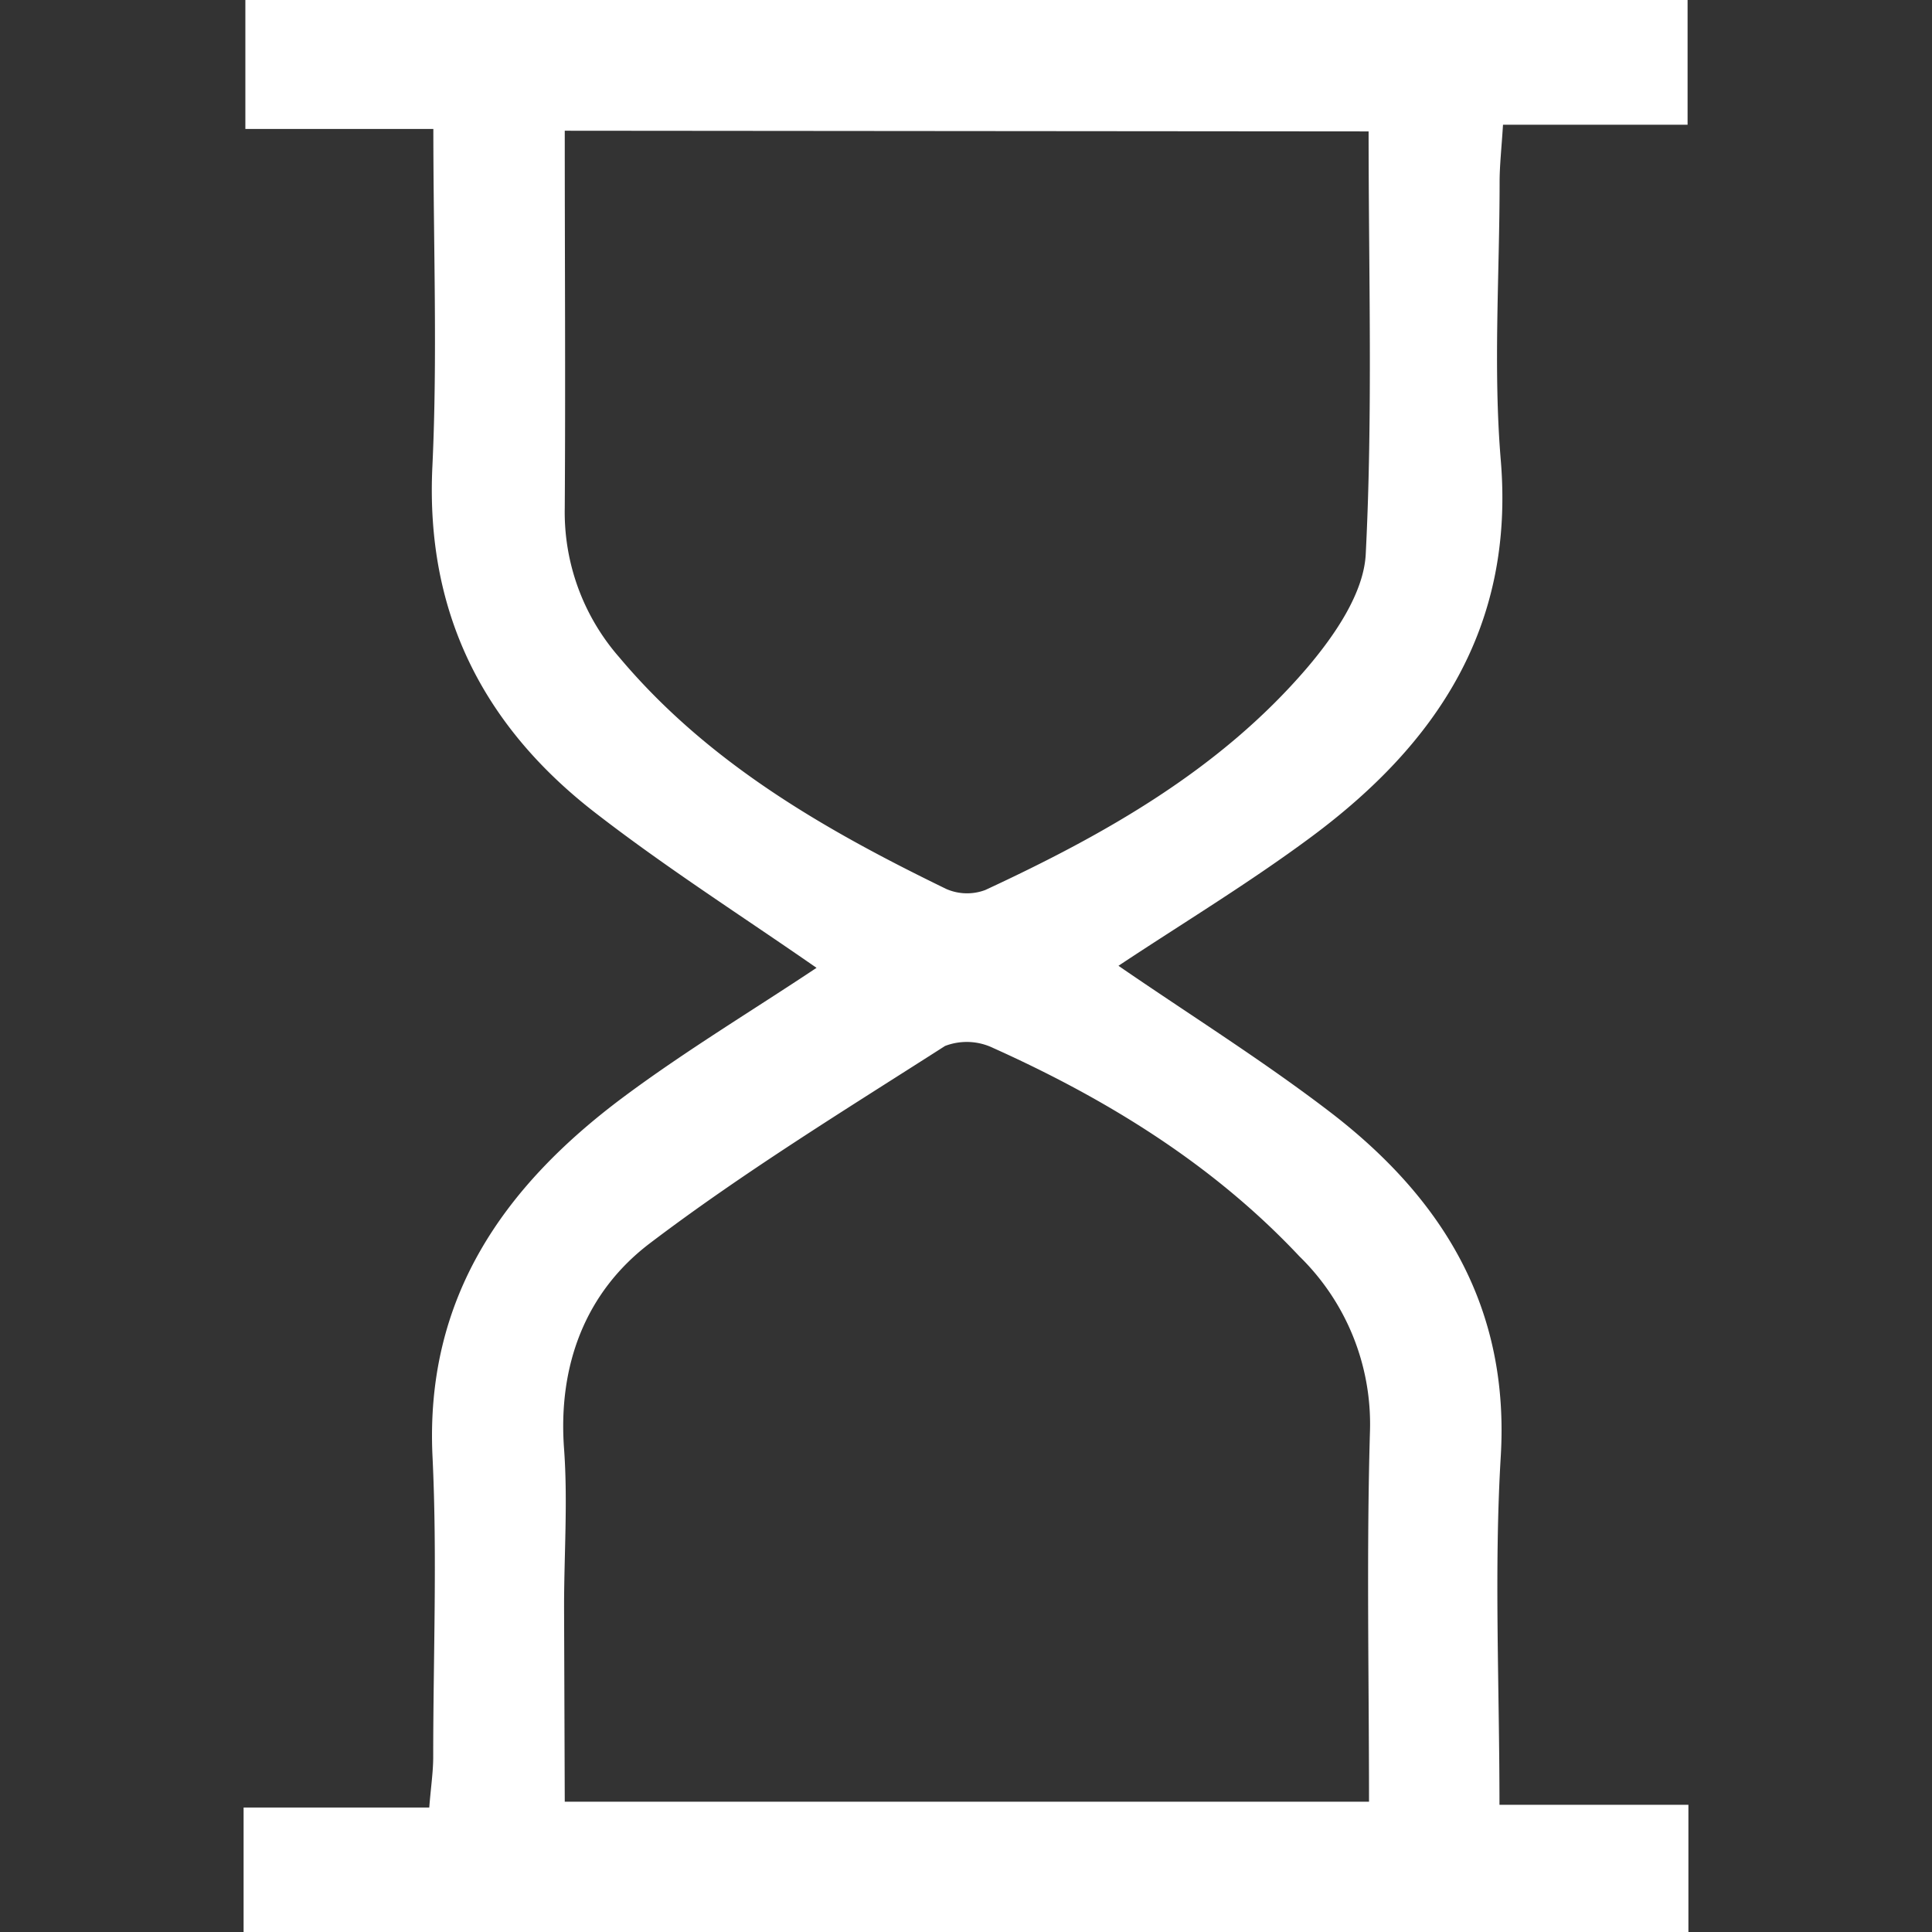 <svg xmlns="http://www.w3.org/2000/svg" id="Layer_1" data-name="Layer 1" viewBox="0 0 141.73 141.73"><rect x="0" y="0" width="141.73" height="141.73" fill="#333333" stroke="none"/><defs><style>.cls-1{fill:#fff;}</style></defs><path class="cls-1" d="M17.87,141.73V132.6H31.49c.12-1.52.29-2.62.29-3.72,0-7.34.3-14.69-.05-22C31.16,95.18,37,87,45.72,80.49,50.31,77.07,55.25,74.1,59.9,71c-5.39-3.75-11-7.32-16.25-11.39C35.44,53.25,31.2,44.92,31.72,34.21c.38-8.09.07-16.2.07-24.75H18V0h105.8V9.15H110.26c-.11,1.74-.25,3-.25,4.19,0,6.83-.48,13.69.09,20.47,1,12.19-4.69,20.73-13.86,27.55-4.6,3.42-9.54,6.4-14.19,9.49,5.23,3.6,10.68,7,15.72,10.88,8.15,6.32,13,14.29,12.32,25.19-.49,8.31-.09,16.67-.09,25.48h13.86v9.33ZM41.43,9.59c0,9.45.06,18.57,0,27.68a16.16,16.16,0,0,0,4,10.95c6.53,7.77,15.09,12.67,24,17a3.8,3.8,0,0,0,2.85.07C81.09,61.2,89.5,56.45,95.88,49c2-2.35,4.17-5.48,4.31-8.36.52-10.24.21-20.52.21-31Zm0,122.58h59c0-9.22-.19-18.21.07-27.18a17.19,17.19,0,0,0-5.18-12.83C89,85.43,81.24,80.65,72.86,76.88a4.46,4.46,0,0,0-3.53-.15C62,81.42,54.53,86,47.63,91.24c-4.67,3.57-6.71,8.9-6.25,15.06.28,3.84,0,7.72,0,11.58Z"></path></svg>